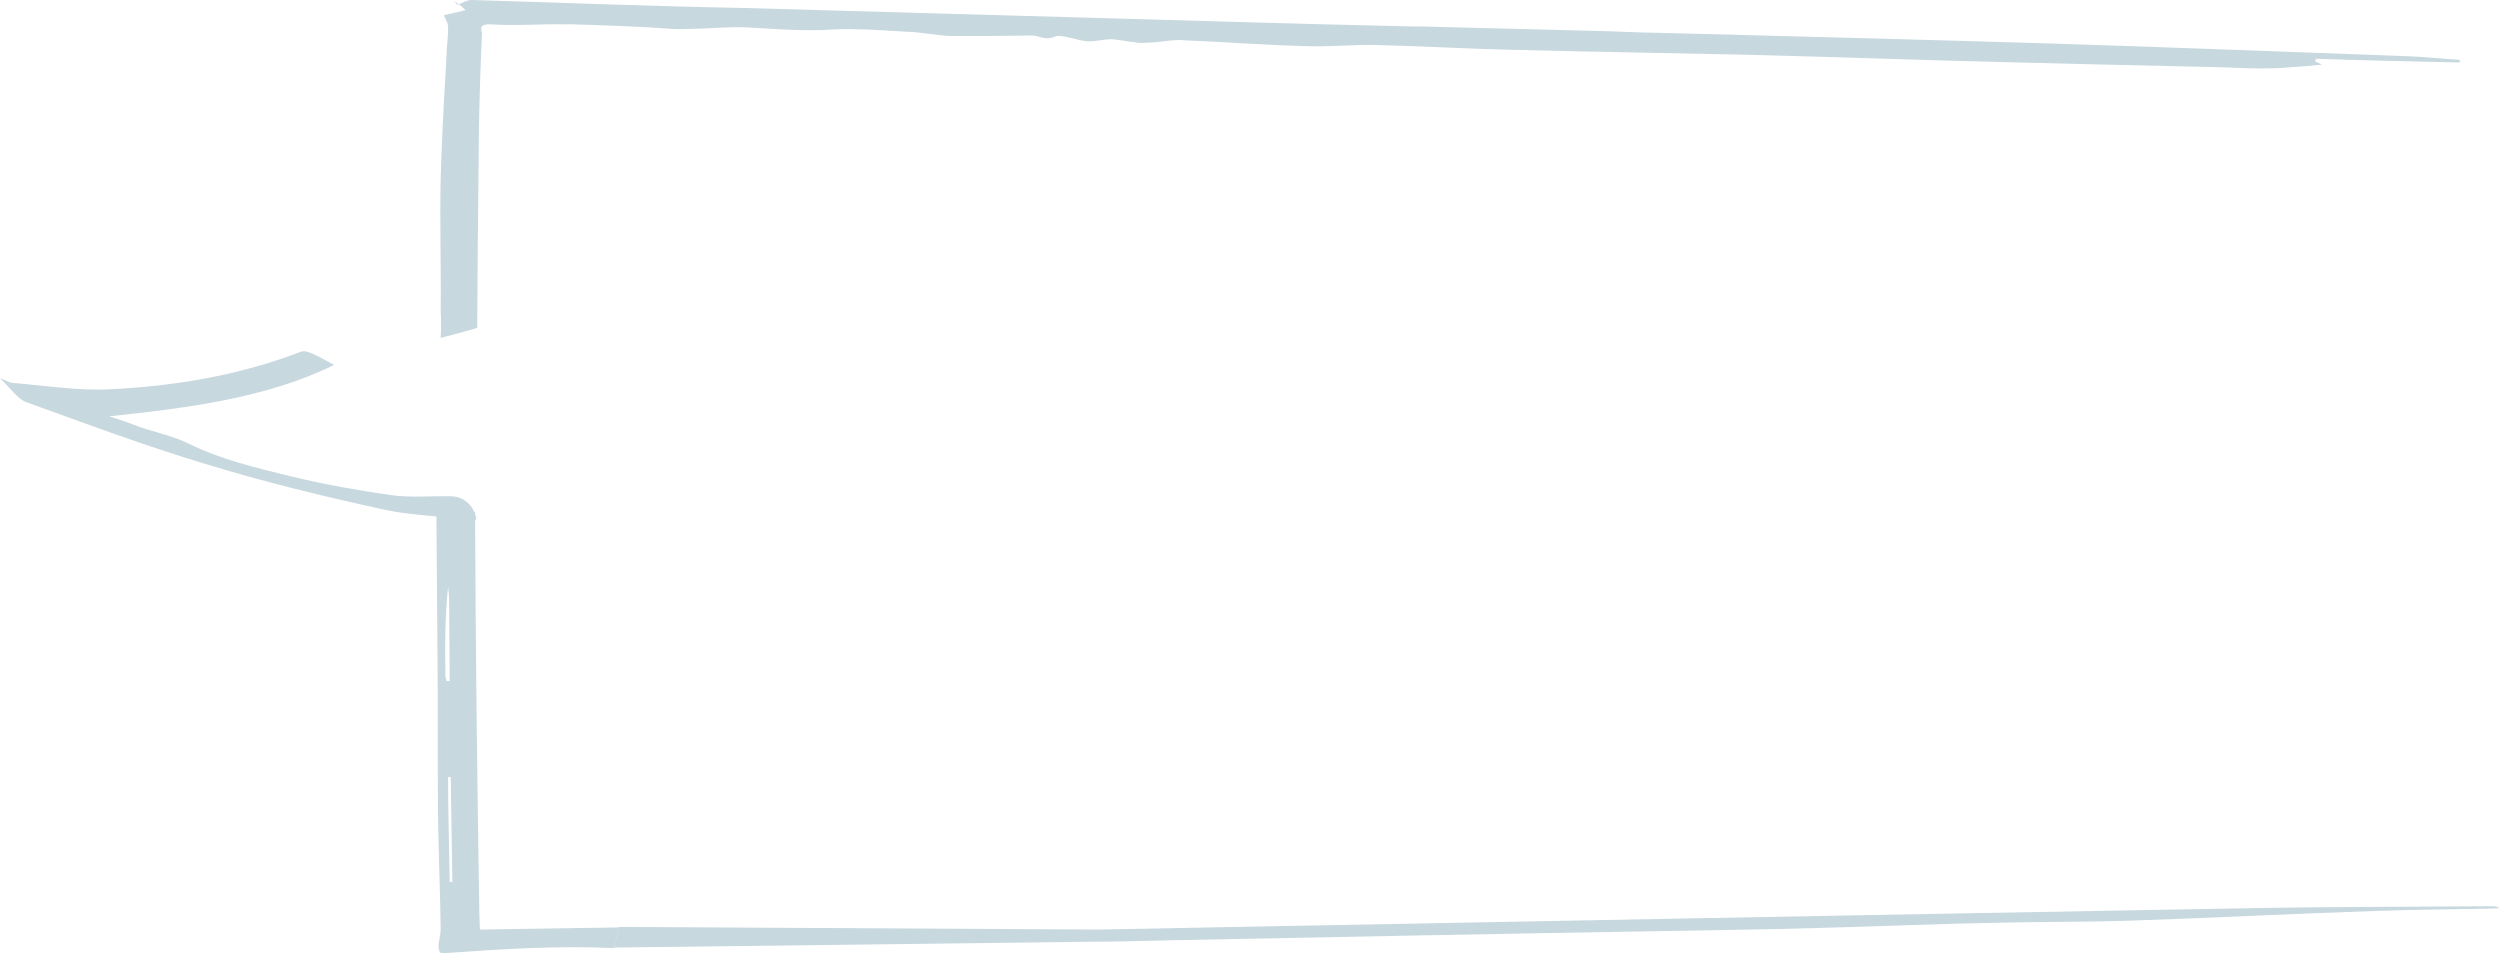<?xml version="1.0" encoding="UTF-8"?> <svg xmlns="http://www.w3.org/2000/svg" xmlns:xlink="http://www.w3.org/1999/xlink" version="1.1" id="Слой_1" x="0px" y="0px" viewBox="0 0 472 180" style="enable-background:new 0 0 472 180;" xml:space="preserve"> <style type="text/css"> .st0{fill:#C8D8DF;} </style> <g> <path class="st0" d="M90.6,175.5c0-1.2-0.1-2.1-0.1-3c-0.4-24.8-0.7-49.6-0.8-74.4c0.1,0,0.3,0,0.4,0c0,0-0.1,0-0.2,0 c0-0.4-0.1-0.7-0.2-1.1c0-0.1,0-0.3,0-0.4h-0.2c-0.7-1.7-2.4-2.9-4.3-2.9c-3.7-0.1-7.4,0.3-11.2-0.2c-6.3-0.9-12.7-2-19.2-3.6 c-6.4-1.6-12.8-3-19.3-6.2c-3.3-1.6-7-2.2-10.5-3.6c-1.5-0.6-2.9-1-4.4-1.5c15.2-1.6,29.8-3.5,42.5-9.7c-2.2-1.1-5-3-6.3-2.5 c-11.1,4.3-23.3,6.5-36.2,7.1c-5.8,0.3-12.1-0.7-18.1-1.2c-0.7,0-1.4-0.5-2.5-0.9c1.9,1.8,3.3,3.9,4.9,4.5 c11.3,4.1,22.6,8.3,33.9,11.7C49.9,91,61,93.7,72,96.1c3.5,0.8,6.9,1.1,10.4,1.4c0.1,8.9,0.1,17.8,0.2,26.7 c0.1,9.9,0,19.9,0.1,29.8c0.1,7.2,0.4,14.3,0.5,21.4c0,1.8-1,3.7,0.1,4.6c11.4-0.8,21.7-1.5,32.6-1c0.2-0.9,0.6-2.2,1-3.9 C107.9,175.2,99.5,175.4,90.6,175.5z M84.1,127.7c-0.1-5.6-0.1-11.3,0.5-16.9c0.1,0.9,0.2,1.8,0.2,2.7c0,5,0.1,10,0.1,15.1l-0.6,0 C84.3,128.3,84.1,128,84.1,127.7z M84.9,166.5c-0.1-6.6-0.3-13.2-0.3-19.8c0.2,0,0.3,0,0.5,0c0.1,6.6,0.2,13.2,0.3,19.8 C85.2,166.5,85.1,166.5,84.9,166.5z"></path> <path class="st0" d="M470.6,171.1c-14,0.1-28.1,0.1-42.1,0.3c-73.7,1.3-147.5,2.7-221.2,4.1l-90.4-0.5l-1,3.9l89.9-1.1 c5.5,0,11-0.2,16.5-0.3c30.3-0.6,60.6-1.2,91-1.7c10-0.2,20.1-0.3,30.1-0.6c11.5-0.3,22.9-0.8,34.4-1c8.3-0.2,16.6-0.1,24.9-0.4 c15.2-0.5,30.3-1.3,45.5-1.8c7.9-0.3,15.8-0.3,23.7-0.5C471.5,171.2,471.1,171.1,470.6,171.1z"></path> <path class="st0" d="M83.2,63.8c2.3-0.6,4.6-1.2,6.9-1.9c0-5,0.1-10.1,0.1-15.1c0.1-6.6,0.1-13.3,0.2-19.9c0-0.4,0-0.8,0-1.3 c0.1-6.4,0.3-12.9,0.6-19.3c0-0.6-0.9-1.8,1.7-1.7c4.8,0.3,9.6-0.1,14.4,0c0.3,0,0.6,0,1,0c4.4,0.1,8.8,0.3,13.2,0.5 c1.6,0.1,3.2,0.2,4.9,0.3c0.8,0.1,1.5,0.1,2.3,0.1c1.3,0,2.5-0.1,3.8-0.1c3.1-0.1,6.1-0.4,9.1-0.2c3.8,0.2,7.6,0.5,11.4,0.5 c1.3,0,2.5,0,3.8-0.1c1.2-0.1,2.4-0.1,3.7-0.1c3.7,0,7.3,0.3,11,0.5c0,0,0.1,0,0.1,0c2.7,0.1,5.4,0.7,8.1,0.8c2.4,0,4.7,0,7.1,0 c2.7,0,5.4-0.1,8.2-0.1c0.9,0,1.6,0.4,2.5,0.5c0.5,0.1,1.1,0,1.9-0.3c0.1-0.1,0.3-0.1,0.5-0.1c1.3-0.1,3.7,0.8,5.5,1c0,0,0,0,0,0 c0,0,0,0,0,0c1.5,0.1,3.2-0.4,4.7-0.4c1.2,0.1,2.4,0.3,3.6,0.5c0.1,0,0.2,0,0.3,0c0.2,0,0.4,0.1,0.6,0.1c0.4,0.1,0.9,0.1,1.3,0.1 c0,0,0,0,0,0c0,0,0,0,0,0c0,0,0,0,0,0c1.9,0,3.8-0.3,5.8-0.5c0.6,0,1.3-0.1,1.9,0c7.6,0.3,15.2,0.9,22.8,1.1c0,0,0,0,0,0 c0,0,0,0,0,0c4.5,0.2,9.1-0.3,13.6-0.2c0.1,0,0.2,0,0.2,0c8.4,0.2,16.7,0.7,25.1,0.9c0,0,0,0,0,0c0,0,0,0,0,0 c4.4,0.1,8.8,0.2,13.2,0.3c8.3,0.2,16.5,0.3,24.8,0.5c1.8,0,3.6,0.1,5.4,0.1c4.9,0.1,9.8,0.3,14.7,0.4c7.6,0.2,15.2,0.5,22.9,0.7 c17.8,0.5,35.5,0.9,53.3,1.3c3.2,0.1,6.4,0.3,9.6,0.2c1.1,0,2.2-0.1,3.3-0.2c2-0.1,4-0.3,6.1-0.5c-0.7-0.3-1-0.5-1.3-0.6 c0.1-0.2,0.1-0.4,0.2-0.5c9,0.3,18,0.5,27,0.7c0,0,0,0,0,0c0,0,0.1,0,0.1,0c0-0.2,0-0.4,0-0.5c-3.4-0.2-6.8-0.6-10.1-0.7 c-22.5-0.8-45-1.7-67.5-2.4c-23.2-0.7-46.4-1.3-69.6-1.9c-4.5-0.1-8.9-0.2-13.4-0.4c-11.8-0.3-23.5-0.6-35.3-0.9c-0.5,0-1,0-1.5,0 c-12.8-0.3-25.5-0.6-38.3-1c-5.9-0.2-11.7-0.3-17.6-0.5c-23.6-0.7-47.2-1.3-70.8-2C123.3,1.2,106.2,0.5,89,0 c-0.8,0-1.6,0.5-2.4,0.8c-0.3-0.2-0.5-0.4-0.8-0.6c0,0,0,0,0,0c0,0,0,0,0,0c0.2,0.3,0.4,0.6,0.5,0.7c0,0,0,0,0,0c0,0,0,0,0,0 c0.1,0,0.2-0.1,0.3-0.1c0.4,0.3,0.9,0.7,1.3,1.1c-1.2,0.3-2.3,0.6-3.4,0.8c-0.2,0.1-0.5,0.1-0.7,0.2c0.2,0.5,0.9,1.5,0.8,2.5 c0,1.1-0.1,2.1-0.2,3.2c-0.1,1.9-0.2,3.7-0.3,5.6c-0.4,6.5-0.7,12.9-0.9,19.4c-0.2,8.4,0.1,16.7,0,25.1 C83.3,60.3,83.3,62,83.2,63.8z"></path> </g> </svg> 